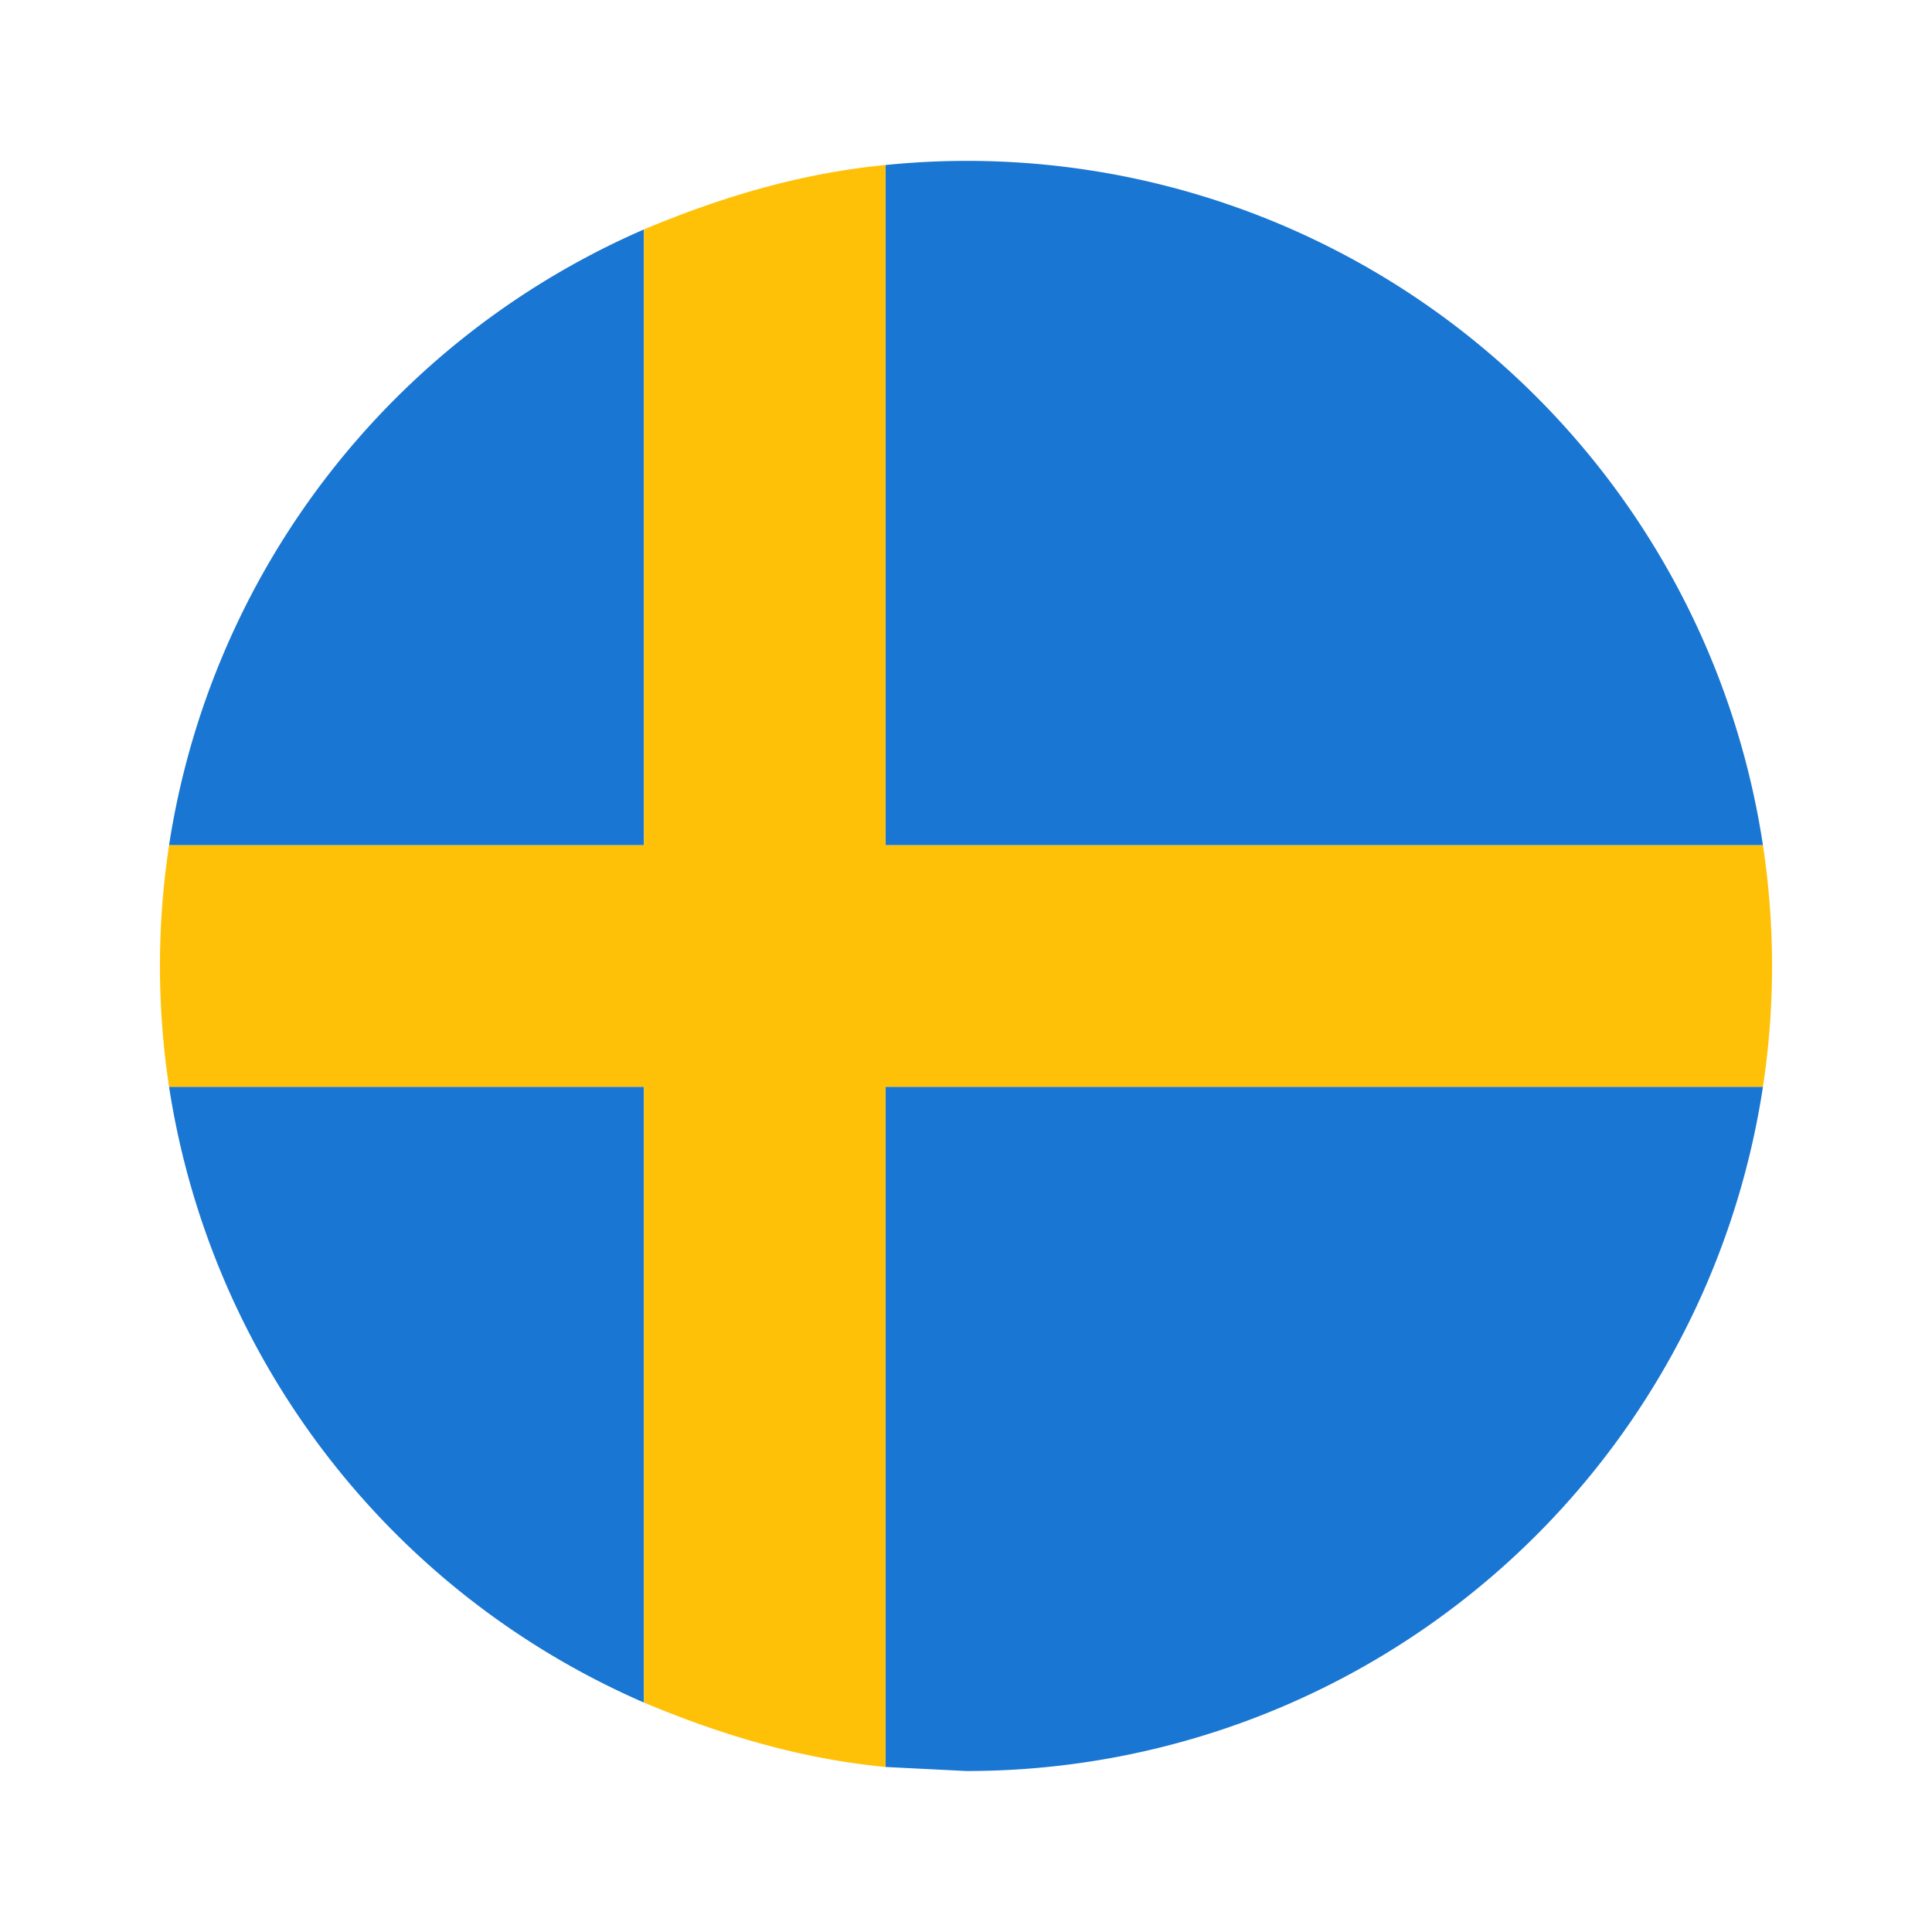<svg xmlns="http://www.w3.org/2000/svg" viewBox="0 0 48 48" xml:space="preserve"><path d="M16 5.7A20 20 0 0 0 4.2 21H16V5.7zM43.8 27H22v16.9l2 .1a20 20 0 0 0 19.8-17zM4.2 27A20 20 0 0 0 16 42.3V27H4.2zm39.6-6A20 20 0 0 0 22 4.1V21h21.8z" fill="#1976d2"/><path d="M43.8 27a20 20 0 0 0 0-6H22V4.1c-2.1.2-4.1.8-6 1.6V21H4.2a20 20 0 0 0 0 6H16v15.3c1.9.8 3.9 1.4 6 1.6V27h21.8z" fill="#ffc107"/></svg>